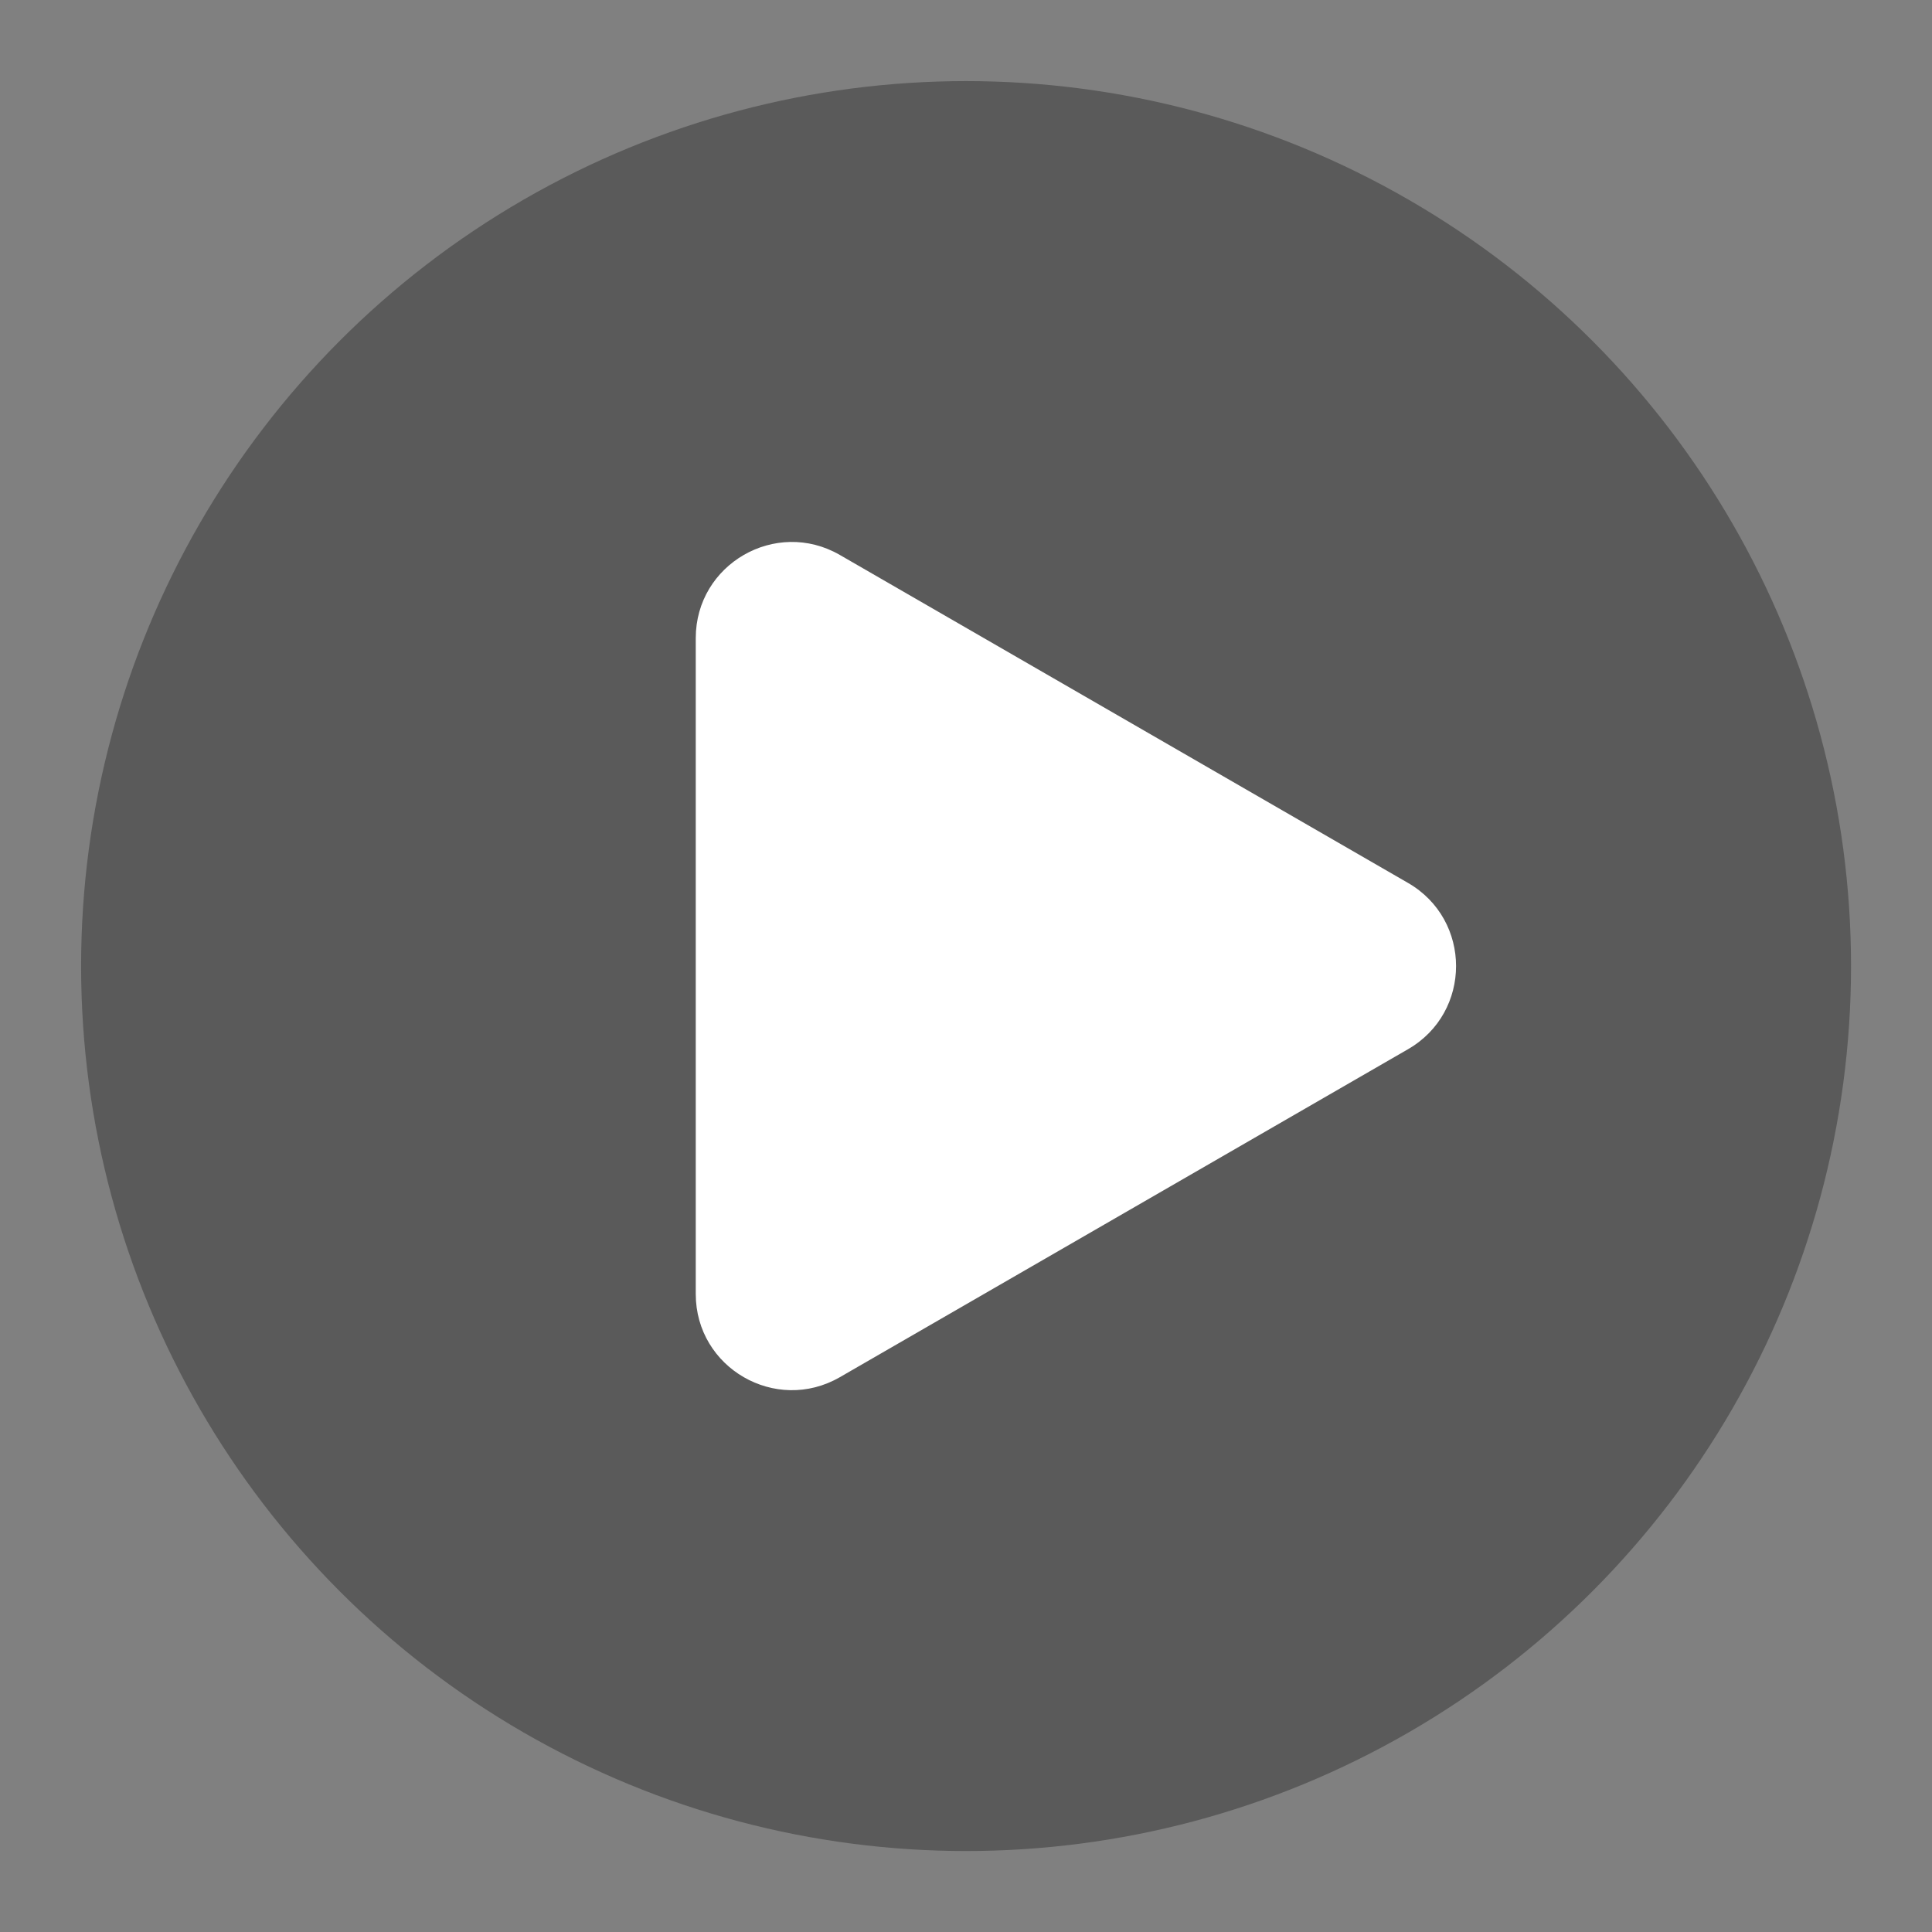 <?xml version="1.0" encoding="utf-8"?>
<!-- Generator: Adobe Illustrator 24.1.1, SVG Export Plug-In . SVG Version: 6.00 Build 0)  -->
<svg version="1.1" id="图层_1" xmlns="http://www.w3.org/2000/svg" xmlns:xlink="http://www.w3.org/1999/xlink" x="0px" y="0px"
	 viewBox="0 0 141.73 141.73" style="enable-background:new 0 0 141.73 141.73;" xml:space="preserve">
<rect x="0" y="0" width="141.73" height="141.73" fill="#808080" stroke="none"/>
<style type="text/css">
	.st0{opacity:0.5;fill:#343434;}
	.st1{fill:#FFFFFF;}
</style>
<circle class="st0" cx="70.87" cy="70.87" r="64.92"/>
<path class="st1" d="M103.29,64.77L61.61,40.71c-4.7-2.71-10.57,0.68-10.57,6.1v48.12c0,5.42,5.87,8.81,10.57,6.1l41.68-24.06
	C107.99,74.26,107.99,67.48,103.29,64.77z"/>
</svg>
